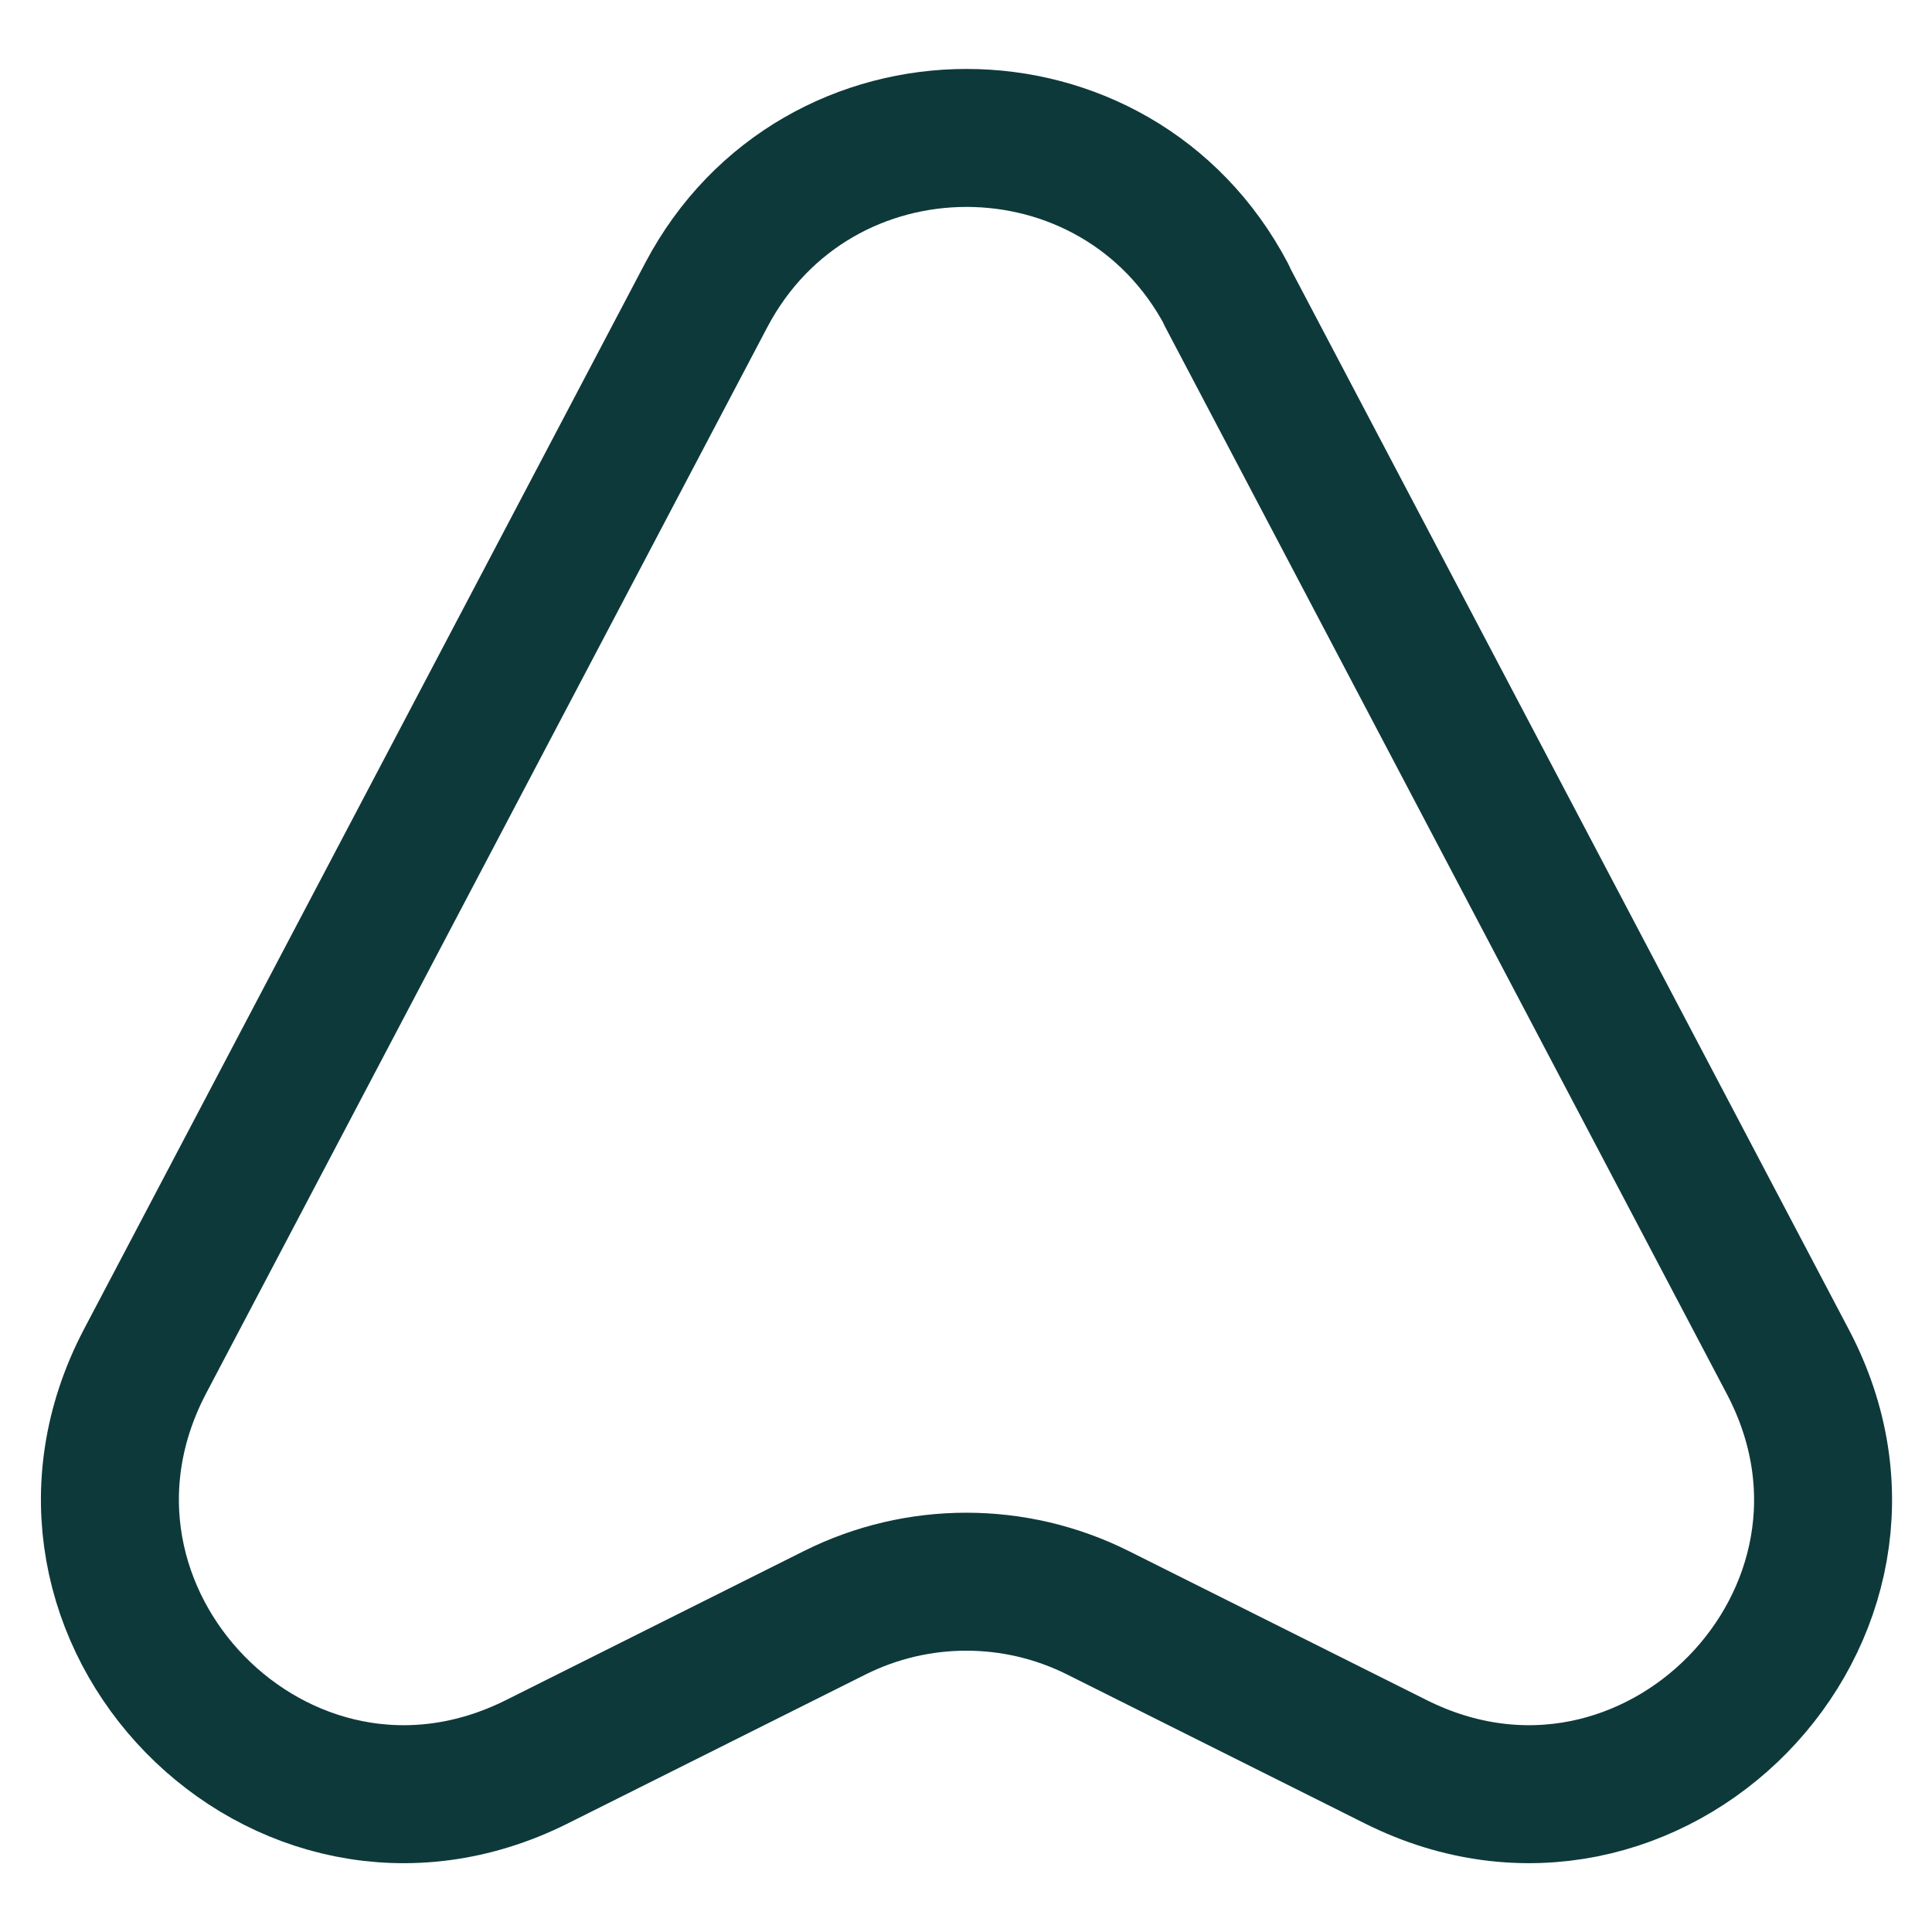 <svg fill="none" height="12" viewBox="0 0 12 12" width="12" xmlns="http://www.w3.org/2000/svg"><path d="m7.618 1.834 3.486 6.623c.829 1.571-.846 3.28-2.434 2.486l-1.851-.926c-.514-.257-1.12-.257-1.634 0l-1.851.926c-1.589.794-3.257-.914-2.434-2.486l3.486-6.623c.686-1.303 2.549-1.303 3.234 0z" stroke="#0e393a" stroke-linecap="round" stroke-linejoin="round" stroke-width=".857"/></svg>